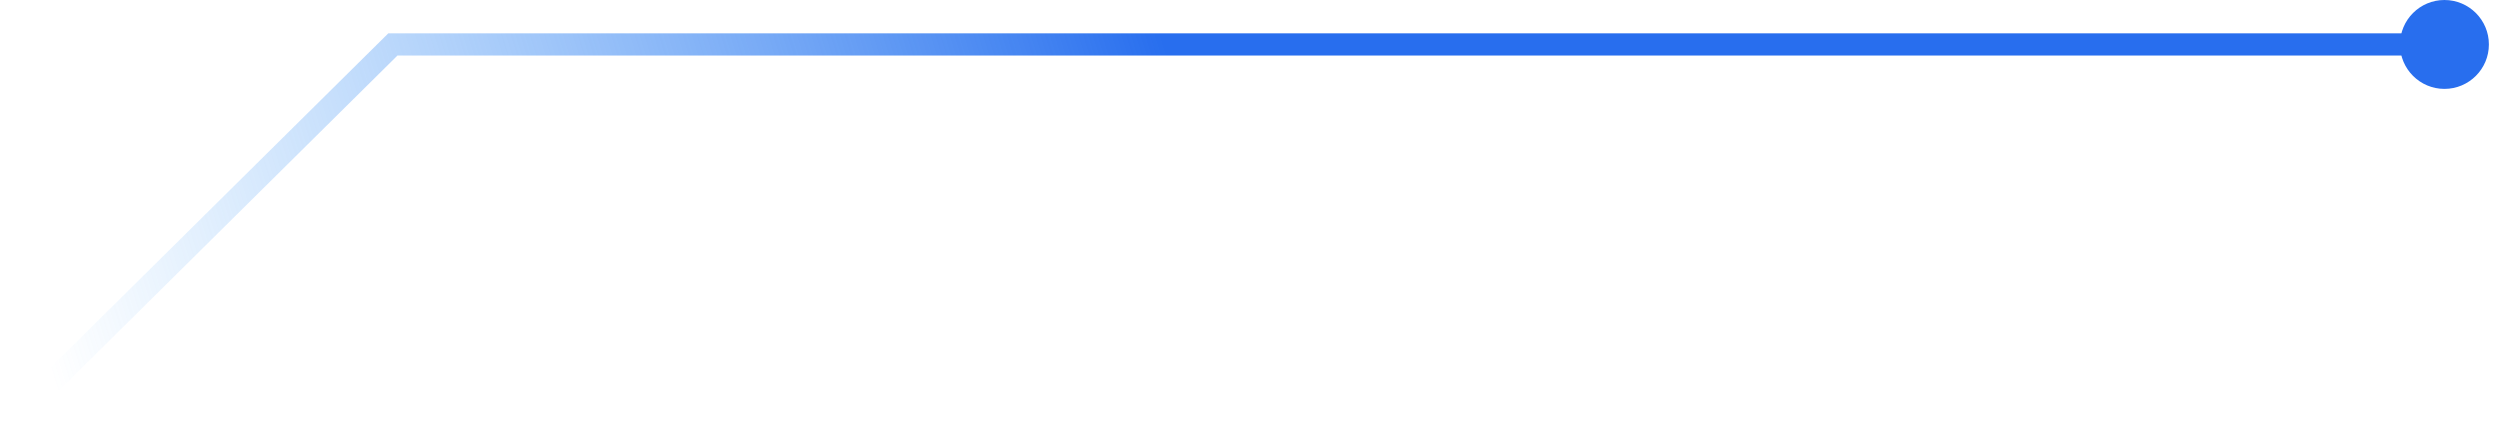 <?xml version="1.0" encoding="UTF-8"?>
<svg width="225px" height="39px" viewBox="0 0 225 39" version="1.1" xmlns="http://www.w3.org/2000/svg" xmlns:xlink="http://www.w3.org/1999/xlink">
    <title>编组 4</title>
    <defs>
        <linearGradient x1="50%" y1="48.784%" x2="0%" y2="51.216%" id="linearGradient-1">
            <stop stop-color="#286EEE" offset="0%"></stop>
            <stop stop-color="#51A7F8" stop-opacity="0" offset="100%"></stop>
        </linearGradient>
    </defs>
    <g id="新增页面" stroke="none" stroke-width="1" fill="none" fill-rule="evenodd">
        <g id="泛互联网-画像宝" transform="translate(-1261, -1231)">
            <g id="编组-4" transform="translate(1262, 1231)">
                <polyline id="路径-9" stroke="url(#linearGradient-1)" stroke-width="2" points="0 38 34.358 4 218 4"></polyline>
                <circle id="椭圆形" fill="#286EEE" cx="219" cy="4" r="4"></circle>
            </g>
        </g>
    </g>
</svg>
